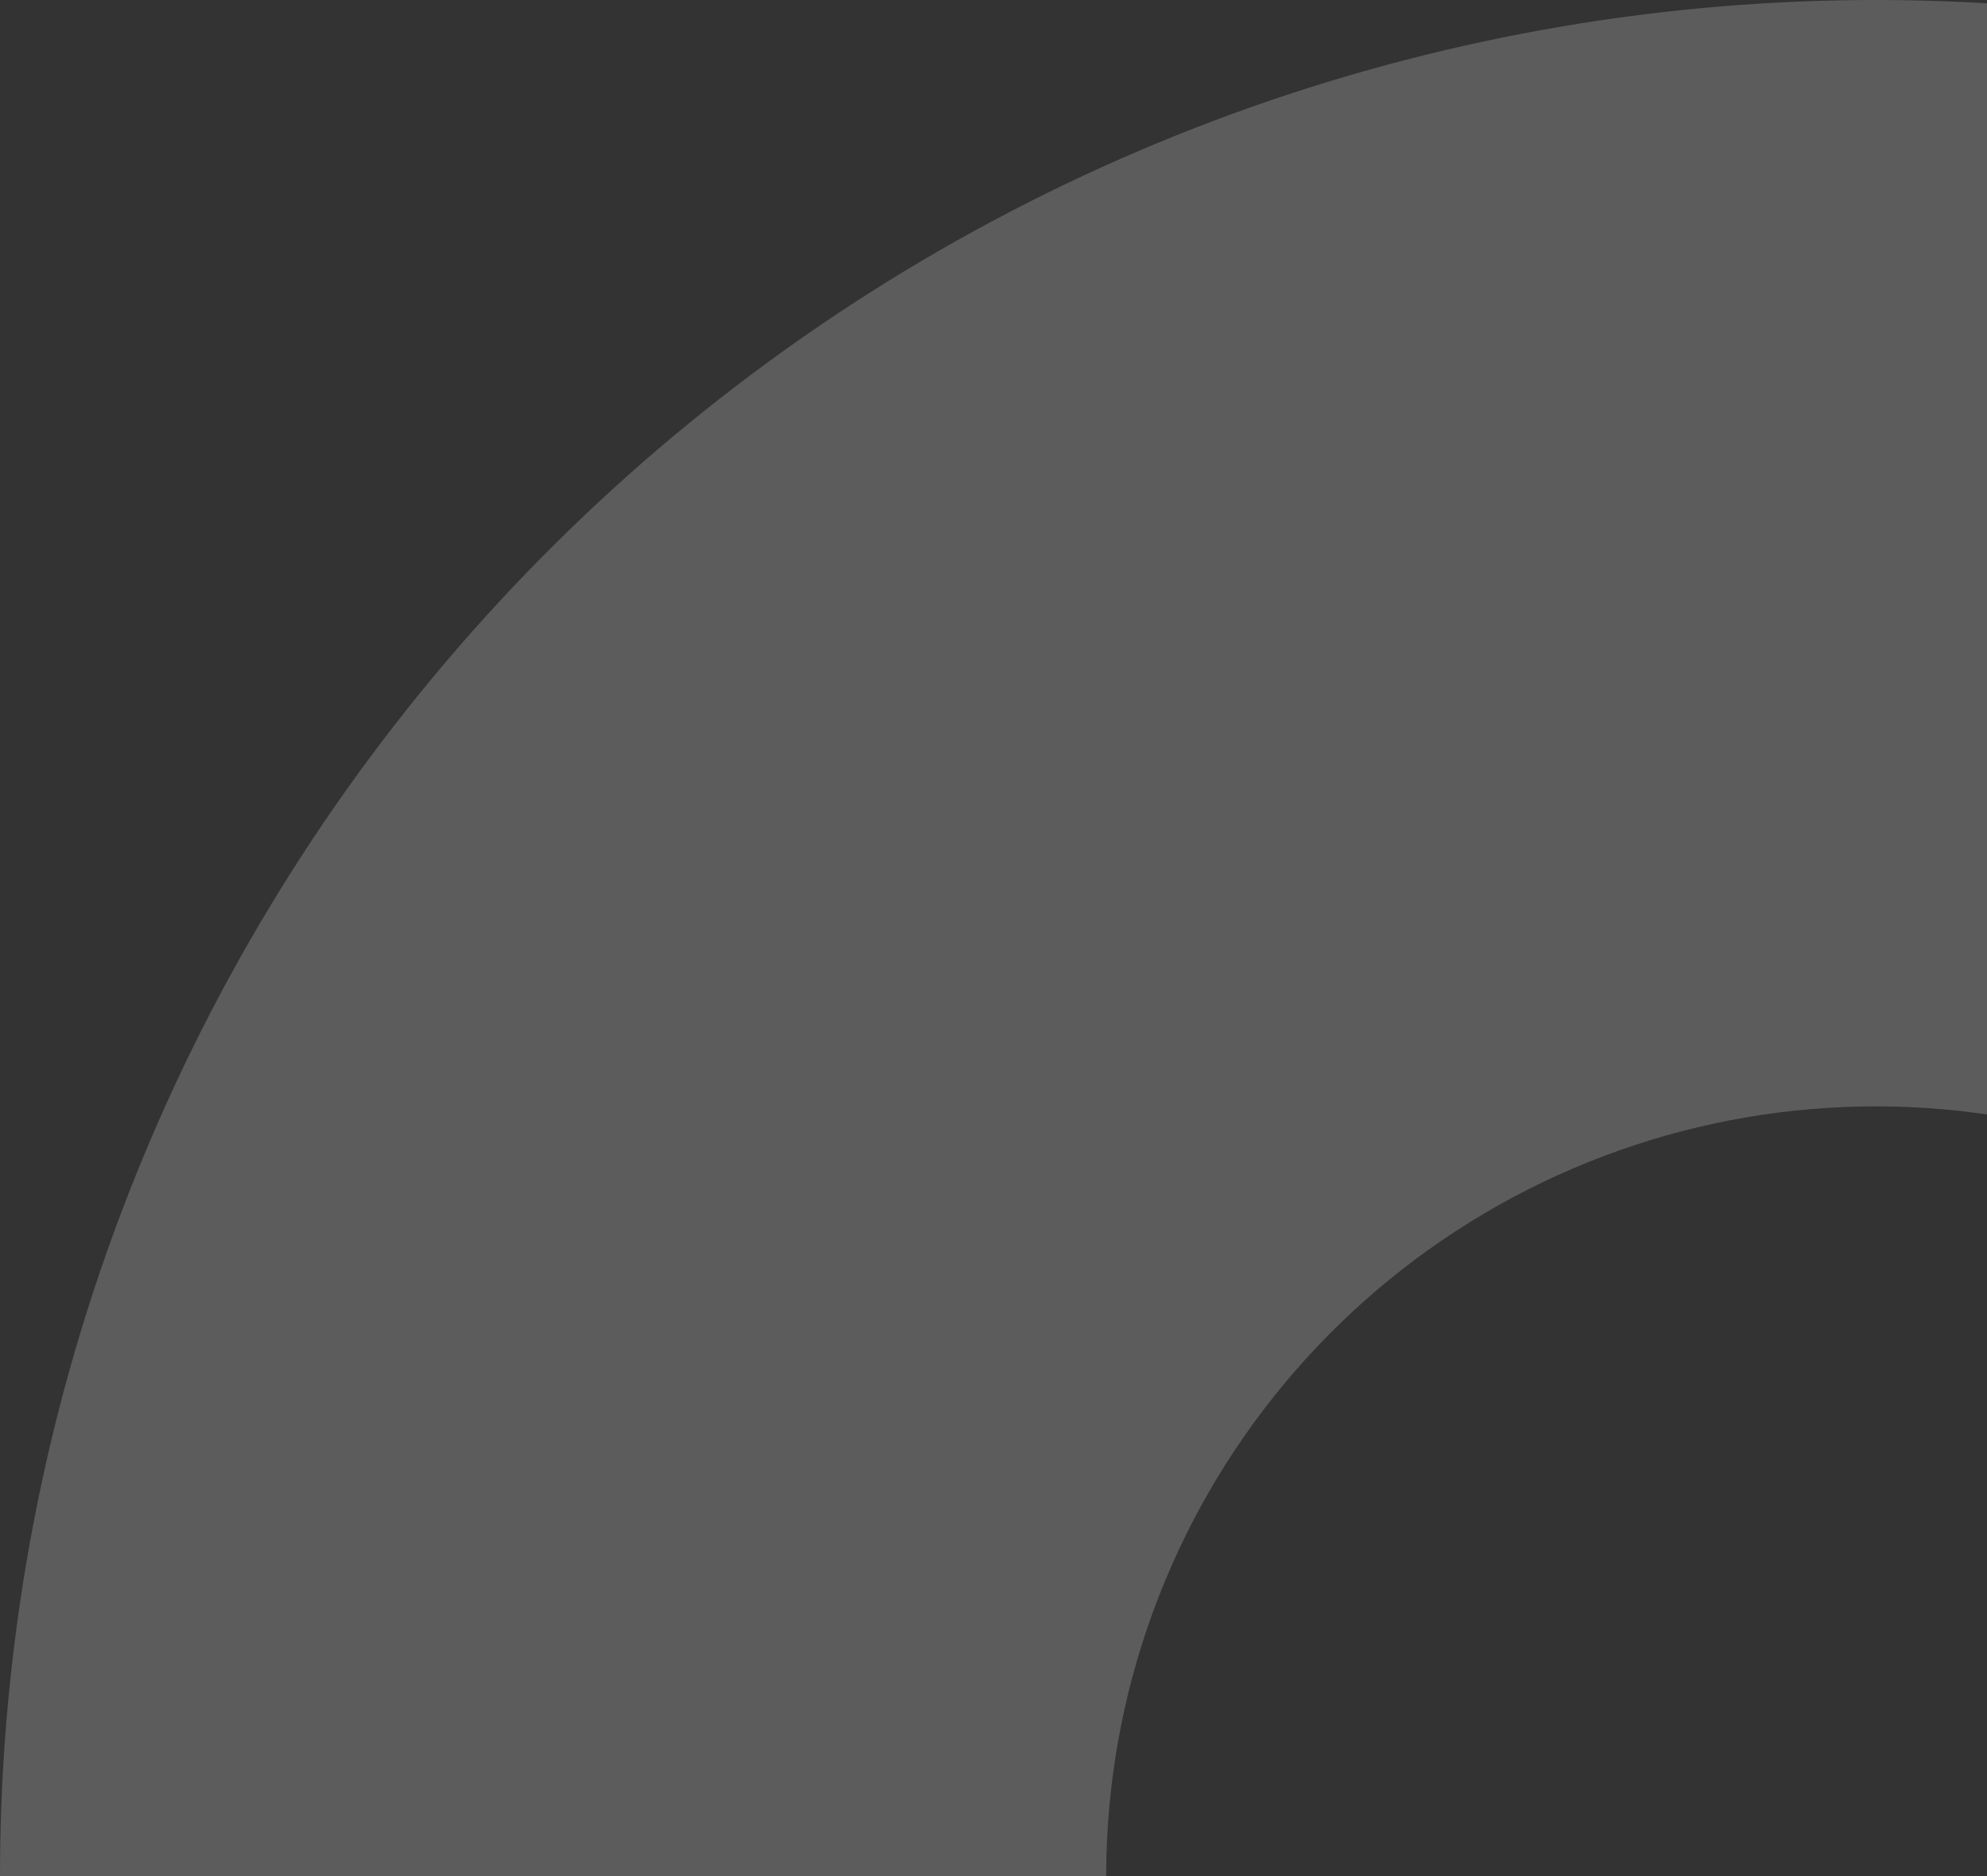 <svg width="143" height="135" viewBox="0 0 143 135" fill="none" xmlns="http://www.w3.org/2000/svg">
<rect x="0" y="0" width="143" height="135" fill="#333333" stroke="none"/>
<path opacity="0.2" d="M270 135C270 103.767 259.17 73.5 239.356 49.357C219.542 25.213 191.97 8.687 161.337 2.594C130.704 -3.499 98.906 1.218 71.362 15.941C43.816 30.664 22.229 54.482 10.276 83.338C-1.676 112.193 -3.253 144.3 5.813 174.188C14.88 204.077 34.029 229.896 59.998 247.248C85.967 264.6 117.15 272.411 148.232 269.35C179.315 266.289 208.374 252.544 230.459 230.459L174.166 174.166C165.105 183.227 153.182 188.866 140.429 190.122C127.676 191.378 114.882 188.173 104.228 181.054C93.573 173.935 85.716 163.341 81.996 151.079C78.276 138.816 78.924 125.643 83.827 113.804C88.731 101.965 97.588 92.192 108.89 86.151C120.191 80.111 133.238 78.175 145.806 80.675C158.374 83.175 169.687 89.956 177.816 99.862C185.946 109.767 190.389 122.186 190.389 135H270Z" fill="white"/>
</svg>
